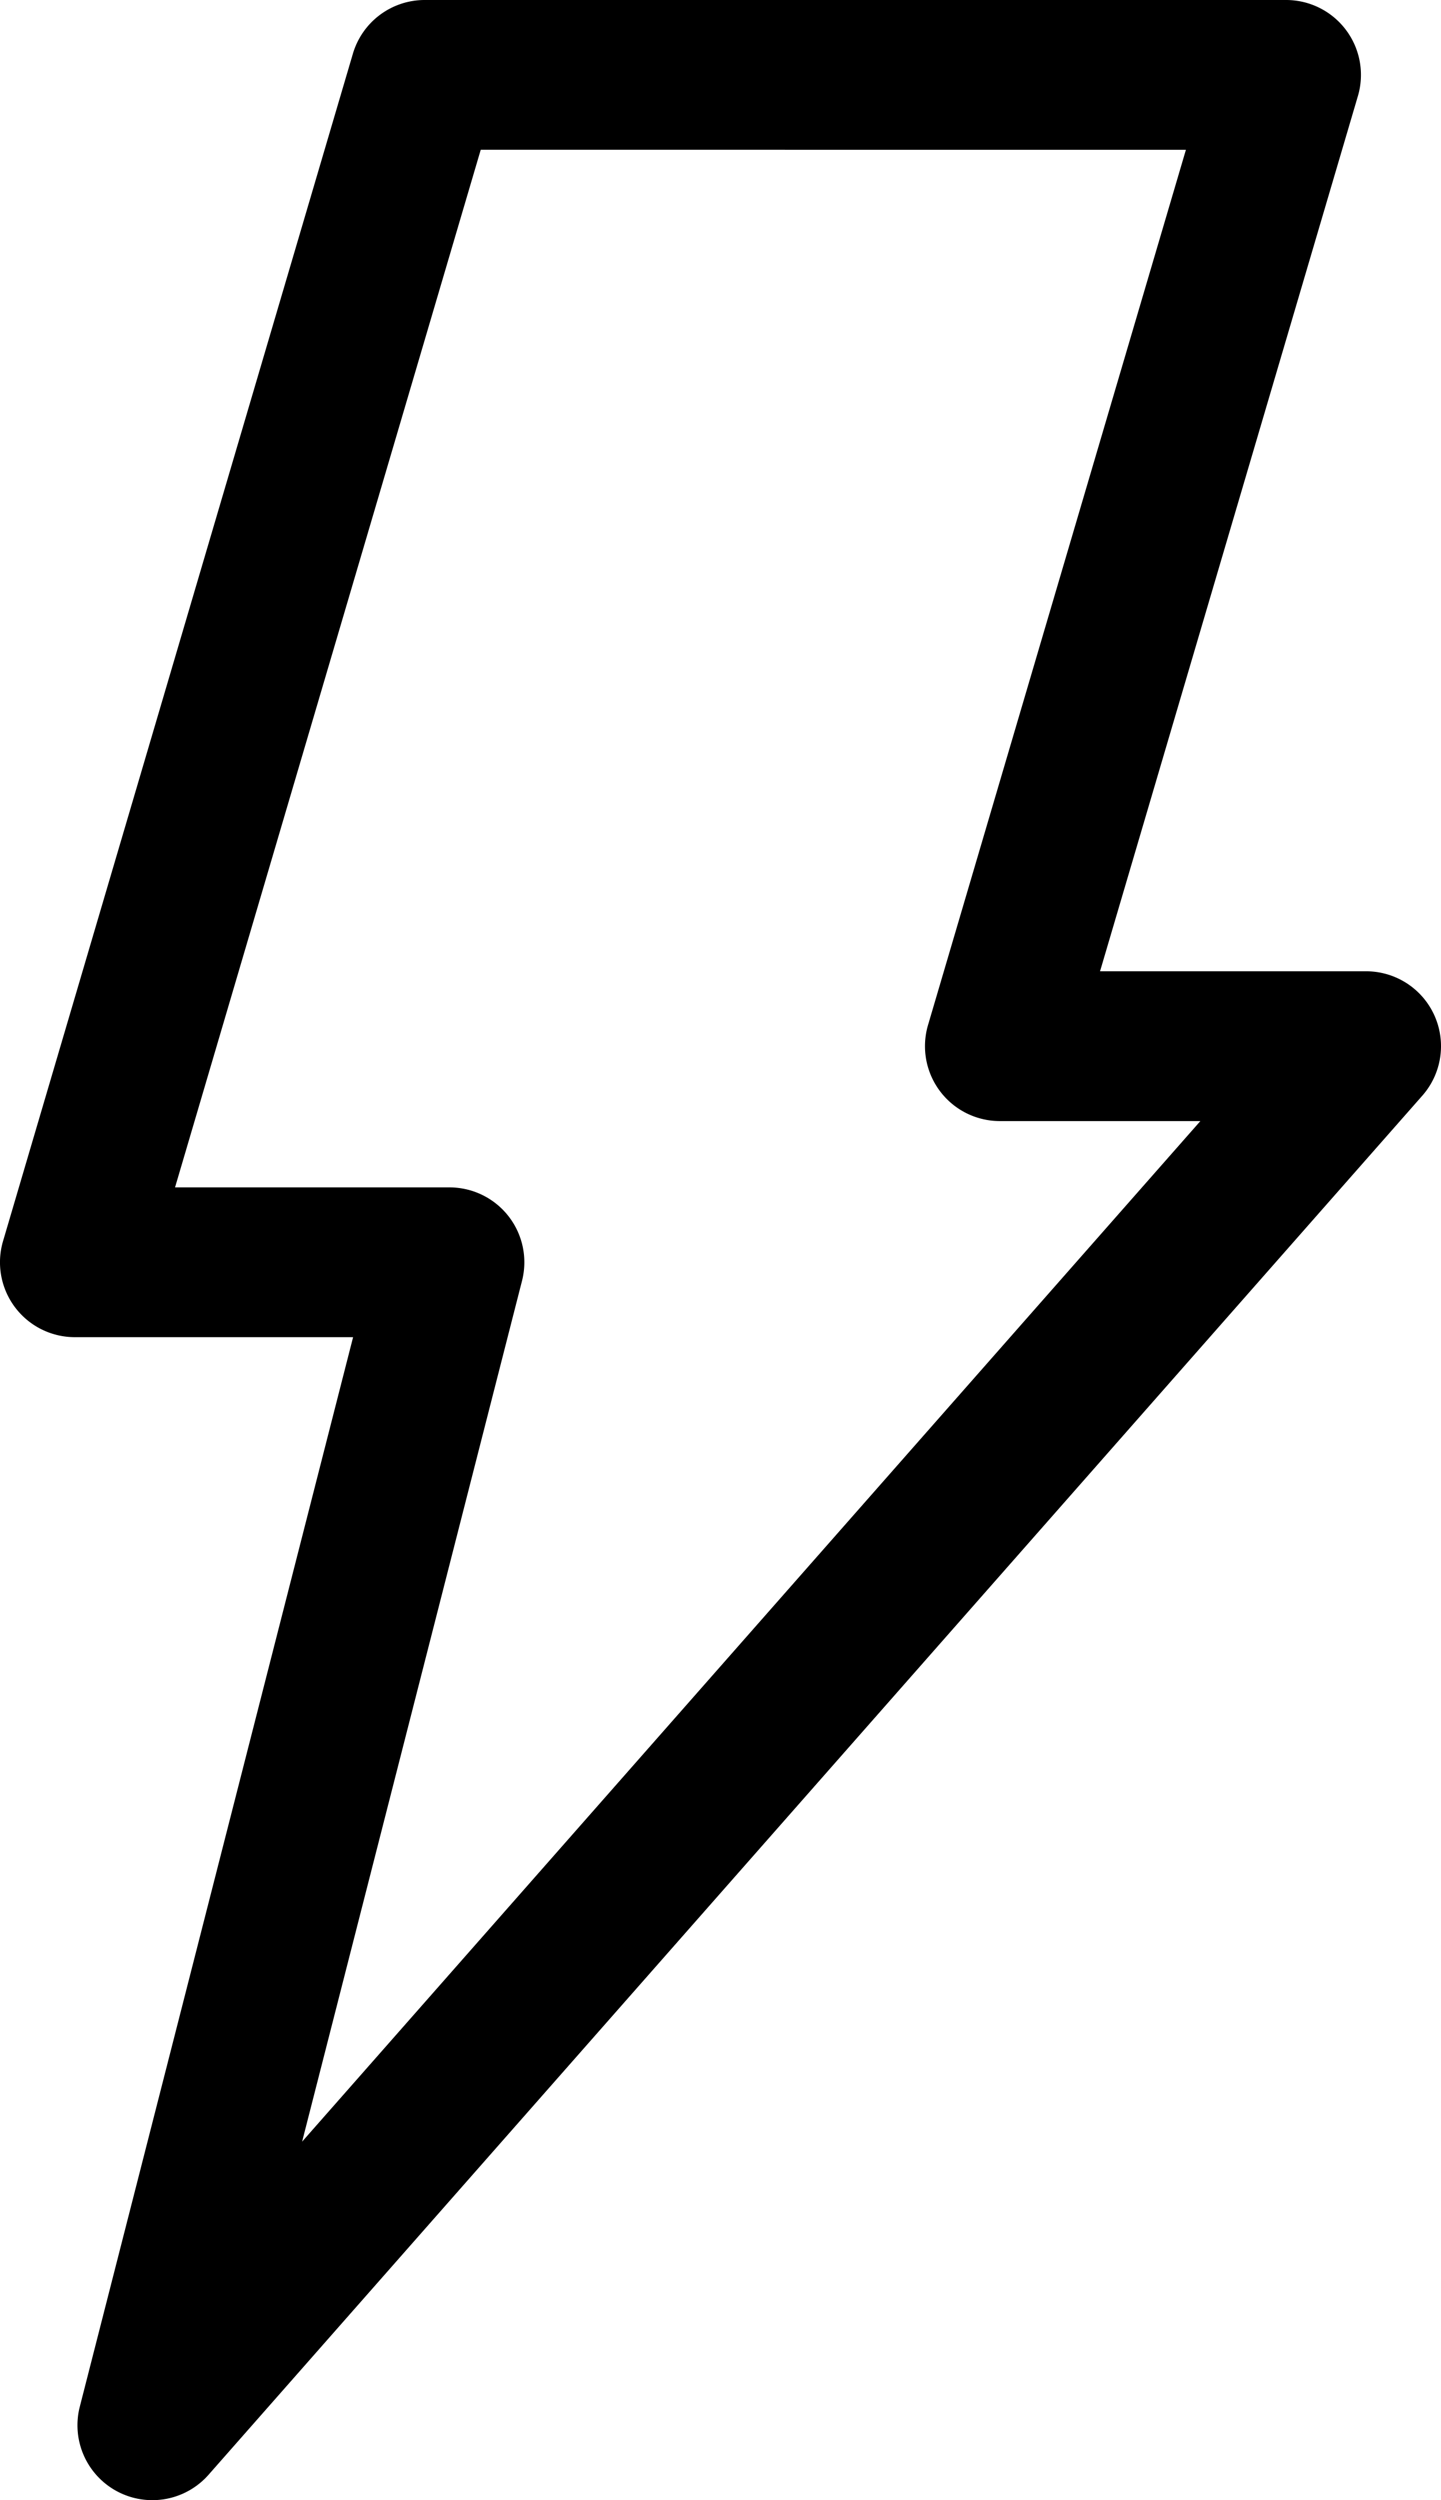 <svg xmlns="http://www.w3.org/2000/svg" viewBox="0 0 121.224 210.304">
  <path id="Path_6" data-name="Path 6" d="M30.472,5A6.3,6.3,0,0,1,36.515.483h72.46a6.3,6.3,0,0,1,6.043,8.081L93.326,82.187h22.382a6.3,6.3,0,0,1,4.73,10.463l-102.1,116A6.3,6.3,0,0,1,7.5,202.926l22.989-89.96H7.085a6.3,6.3,0,0,1-6.044-8.081Zm10.755,8.081L15.51,100.366H38.6a6.3,6.3,0,0,1,6.1,7.86L26.2,180.639l75.566-85.851H84.9a6.3,6.3,0,0,1-6.044-8.081L100.55,13.084Z" transform="translate(-0.785 -0.483)" fill-rule="evenodd"/>
</svg>
